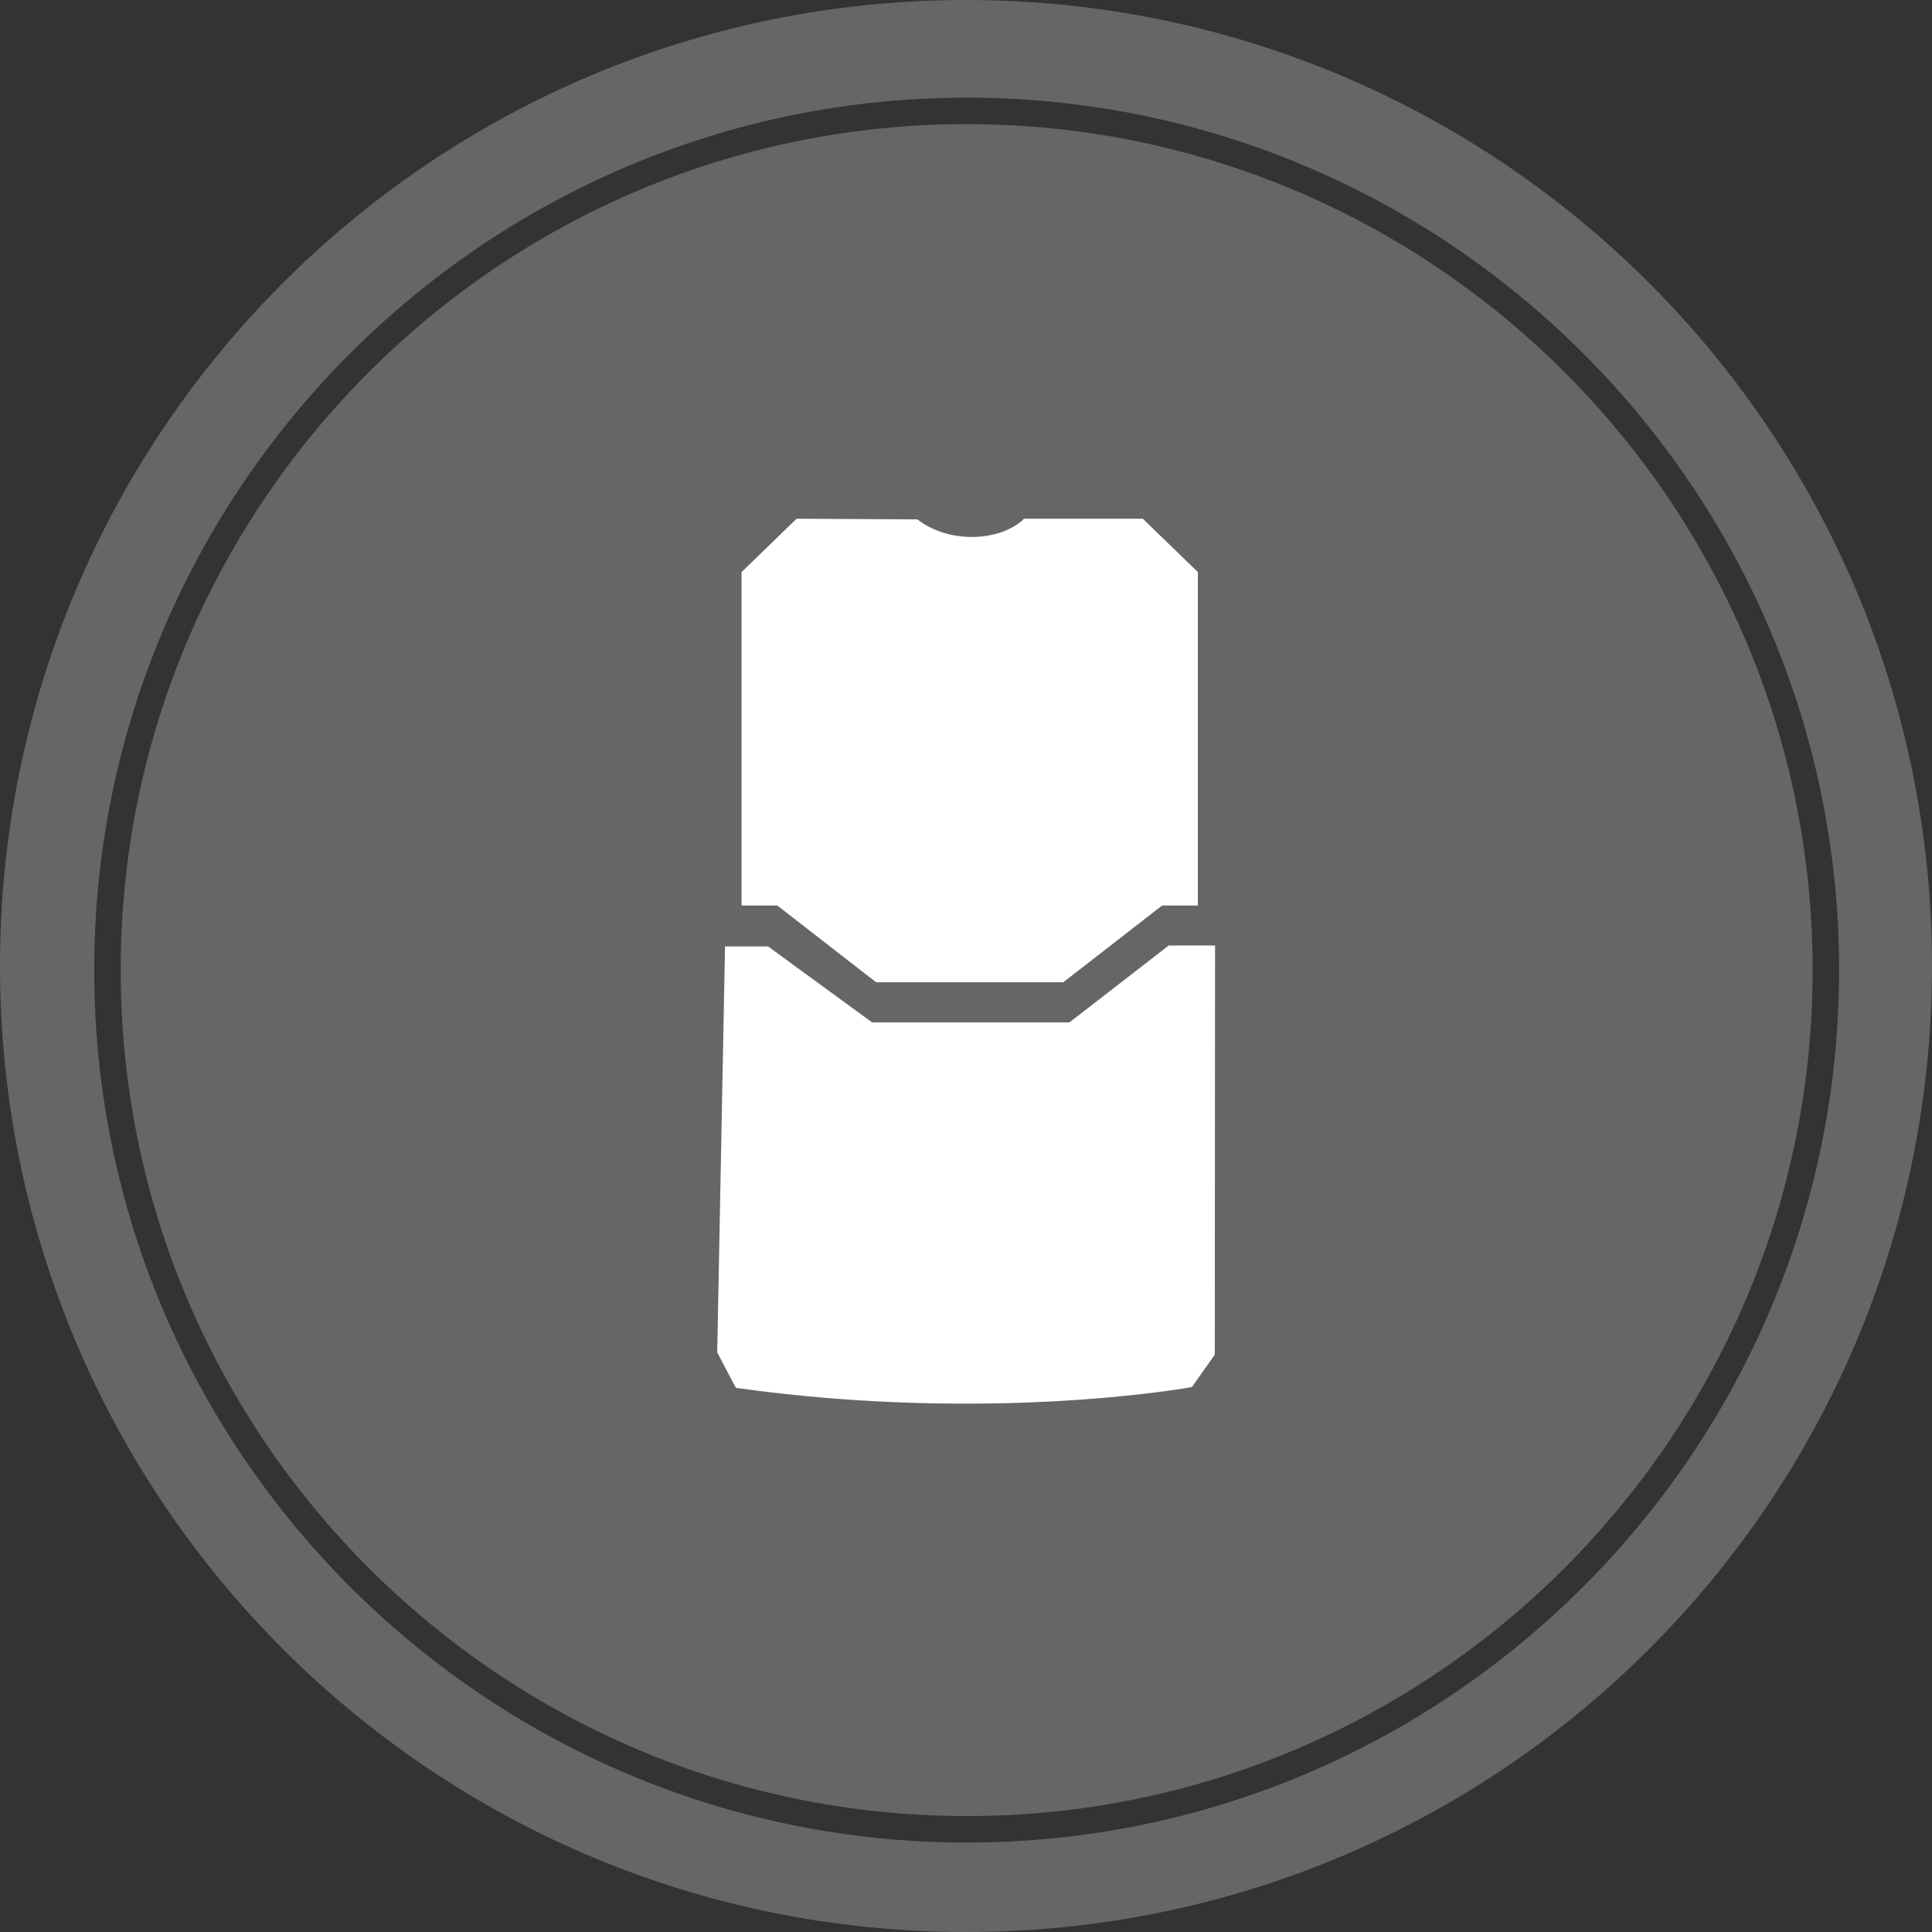<?xml version="1.0" encoding="UTF-8"?>
<svg id="Layer_1" data-name="Layer 1" xmlns="http://www.w3.org/2000/svg" viewBox="0 0 146 146">
  <rect x="0" y="0" width="146" height="146" fill="#333333" stroke="none"/>
  <defs>
    <style>
      .cls-1 {
        fill: #fff;
      }

      .cls-2 {
        fill: #676664;
      }
    </style>
  </defs>
  <g>
    <path class="cls-2" d="M73,0C32.68,0,0,32.68,0,73s32.68,73,73,73,73-32.68,73-73S113.32,0,73,0ZM73.05,139.24c-36.36,0-65.93-29.58-65.93-65.93S36.69,7.38,73.05,7.38s65.93,29.58,65.93,65.93-29.58,65.93-65.93,65.93Z"/>
    <path class="cls-2" d="M73.05,9.38c-35.25,0-63.93,28.68-63.93,63.93s28.68,63.93,63.93,63.93,63.93-28.68,63.93-63.93S108.3,9.38,73.05,9.38Z"/>
  </g>
  <g>
    <path class="cls-1" d="M66.21,74.23h14.14l7.47-5.8h2.7v-25.2l-4.16-4.03h-8.97c-1.76,1.72-5.66,1.93-8.06.05l-9.13-.05-4.16,4.03v25.2h2.7l7.47,5.8Z"/>
    <path class="cls-1" d="M88.31,71.46l-7.49,5.8h-14.92l-7.86-5.74h-3.25l-.59,30.68,1.41,2.68c19.38,2.72,34.46-.06,34.46-.06l1.73-2.45.02-30.92h-3.5Z"/>
  </g>
</svg>